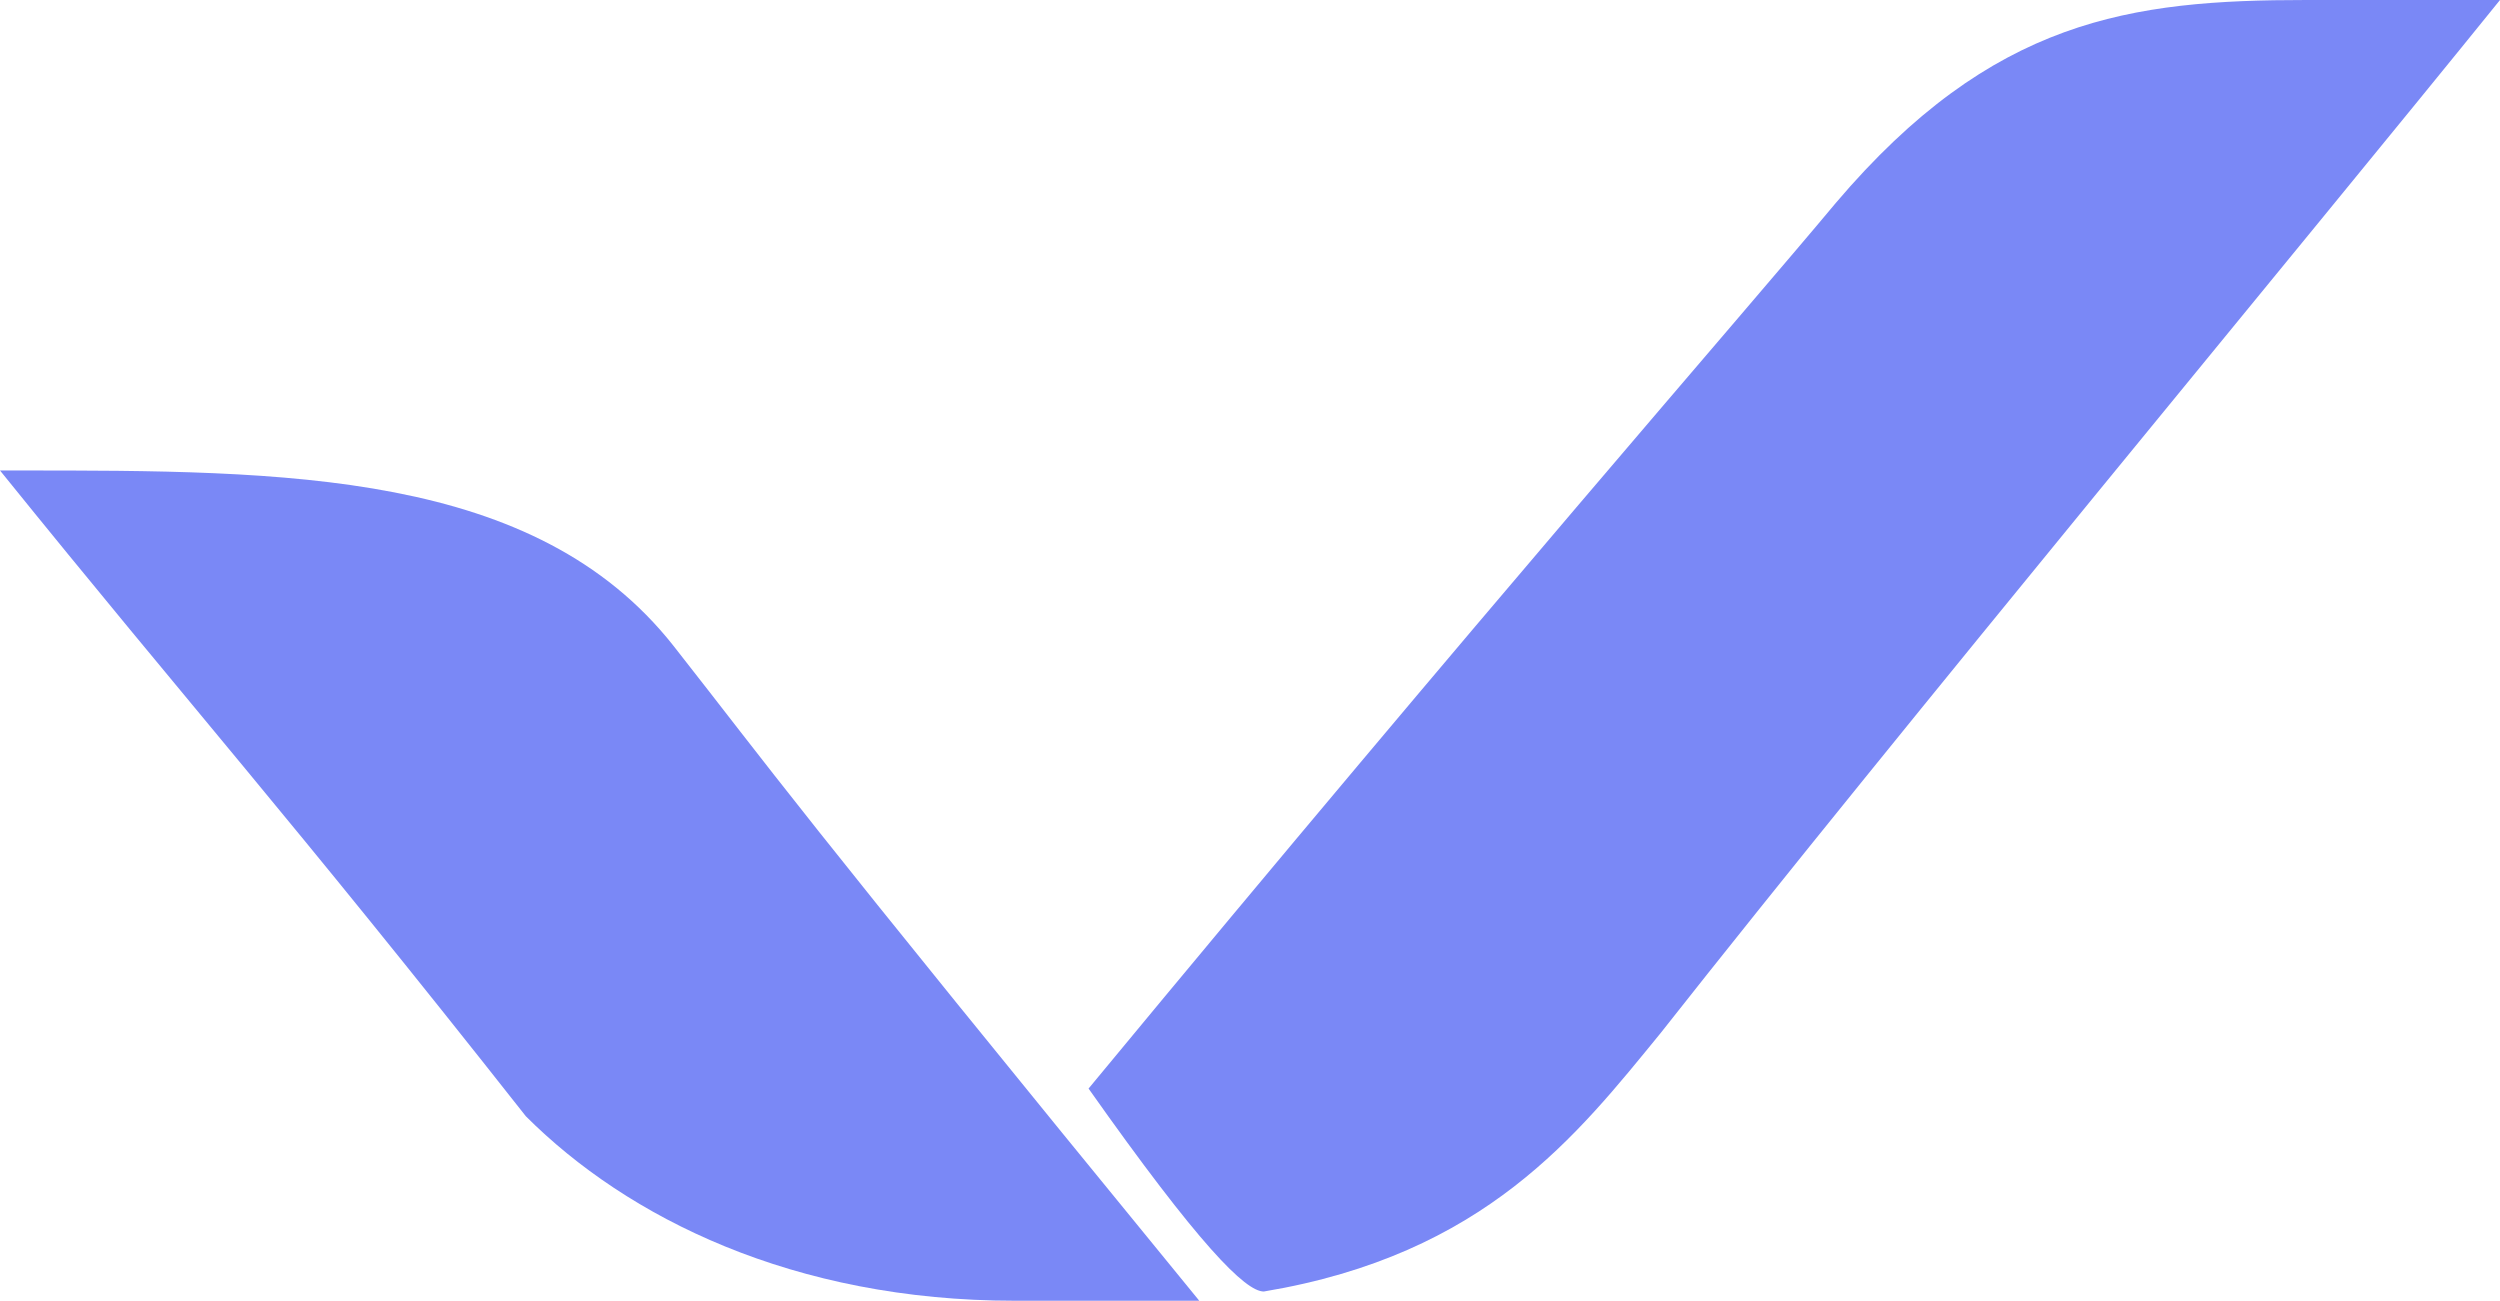 <?xml version="1.0" encoding="UTF-8"?>
<svg xmlns="http://www.w3.org/2000/svg" version="1.1" viewBox="0 0 27.1 14.1">
  <defs>
    <style>
      .cls-1 {
        fill: #7a88f6;
      }
    </style>
  </defs>
  <!-- Generator: Adobe Illustrator 28.7.1, SVG Export Plug-In . SVG Version: 1.2.0 Build 142)  -->
  <g>
    <g id="Warstwa_2">
      <g id="Warstwa_1-2">
        <g>
          <path class="cls-1" d="M13.7,14c2.4-.4,3.4-1.7,4.3-2.8C20.6,7.9,25,2.6,27.1,0,26.4,0,25.7,0,25,0,23.1,0,21.6.2,19.9,2.2c-1,1.2-3.8,4.4-8.1,9.6,1.2,1.7,1.7,2.2,1.9,2.2Z"/>
          <path class="cls-1" d="M11.1,14.1h1.9c-4.5-5.5-4.6-5.7-5.7-7.1-1.5-1.9-4.2-1.9-7.1-1.9H0c2.1,2.6,3.1,3.7,5.7,7,1.1,1.1,2.9,2,5.3,2Z"/>
        </g>
      </g>
    </g>
  </g>
</svg>